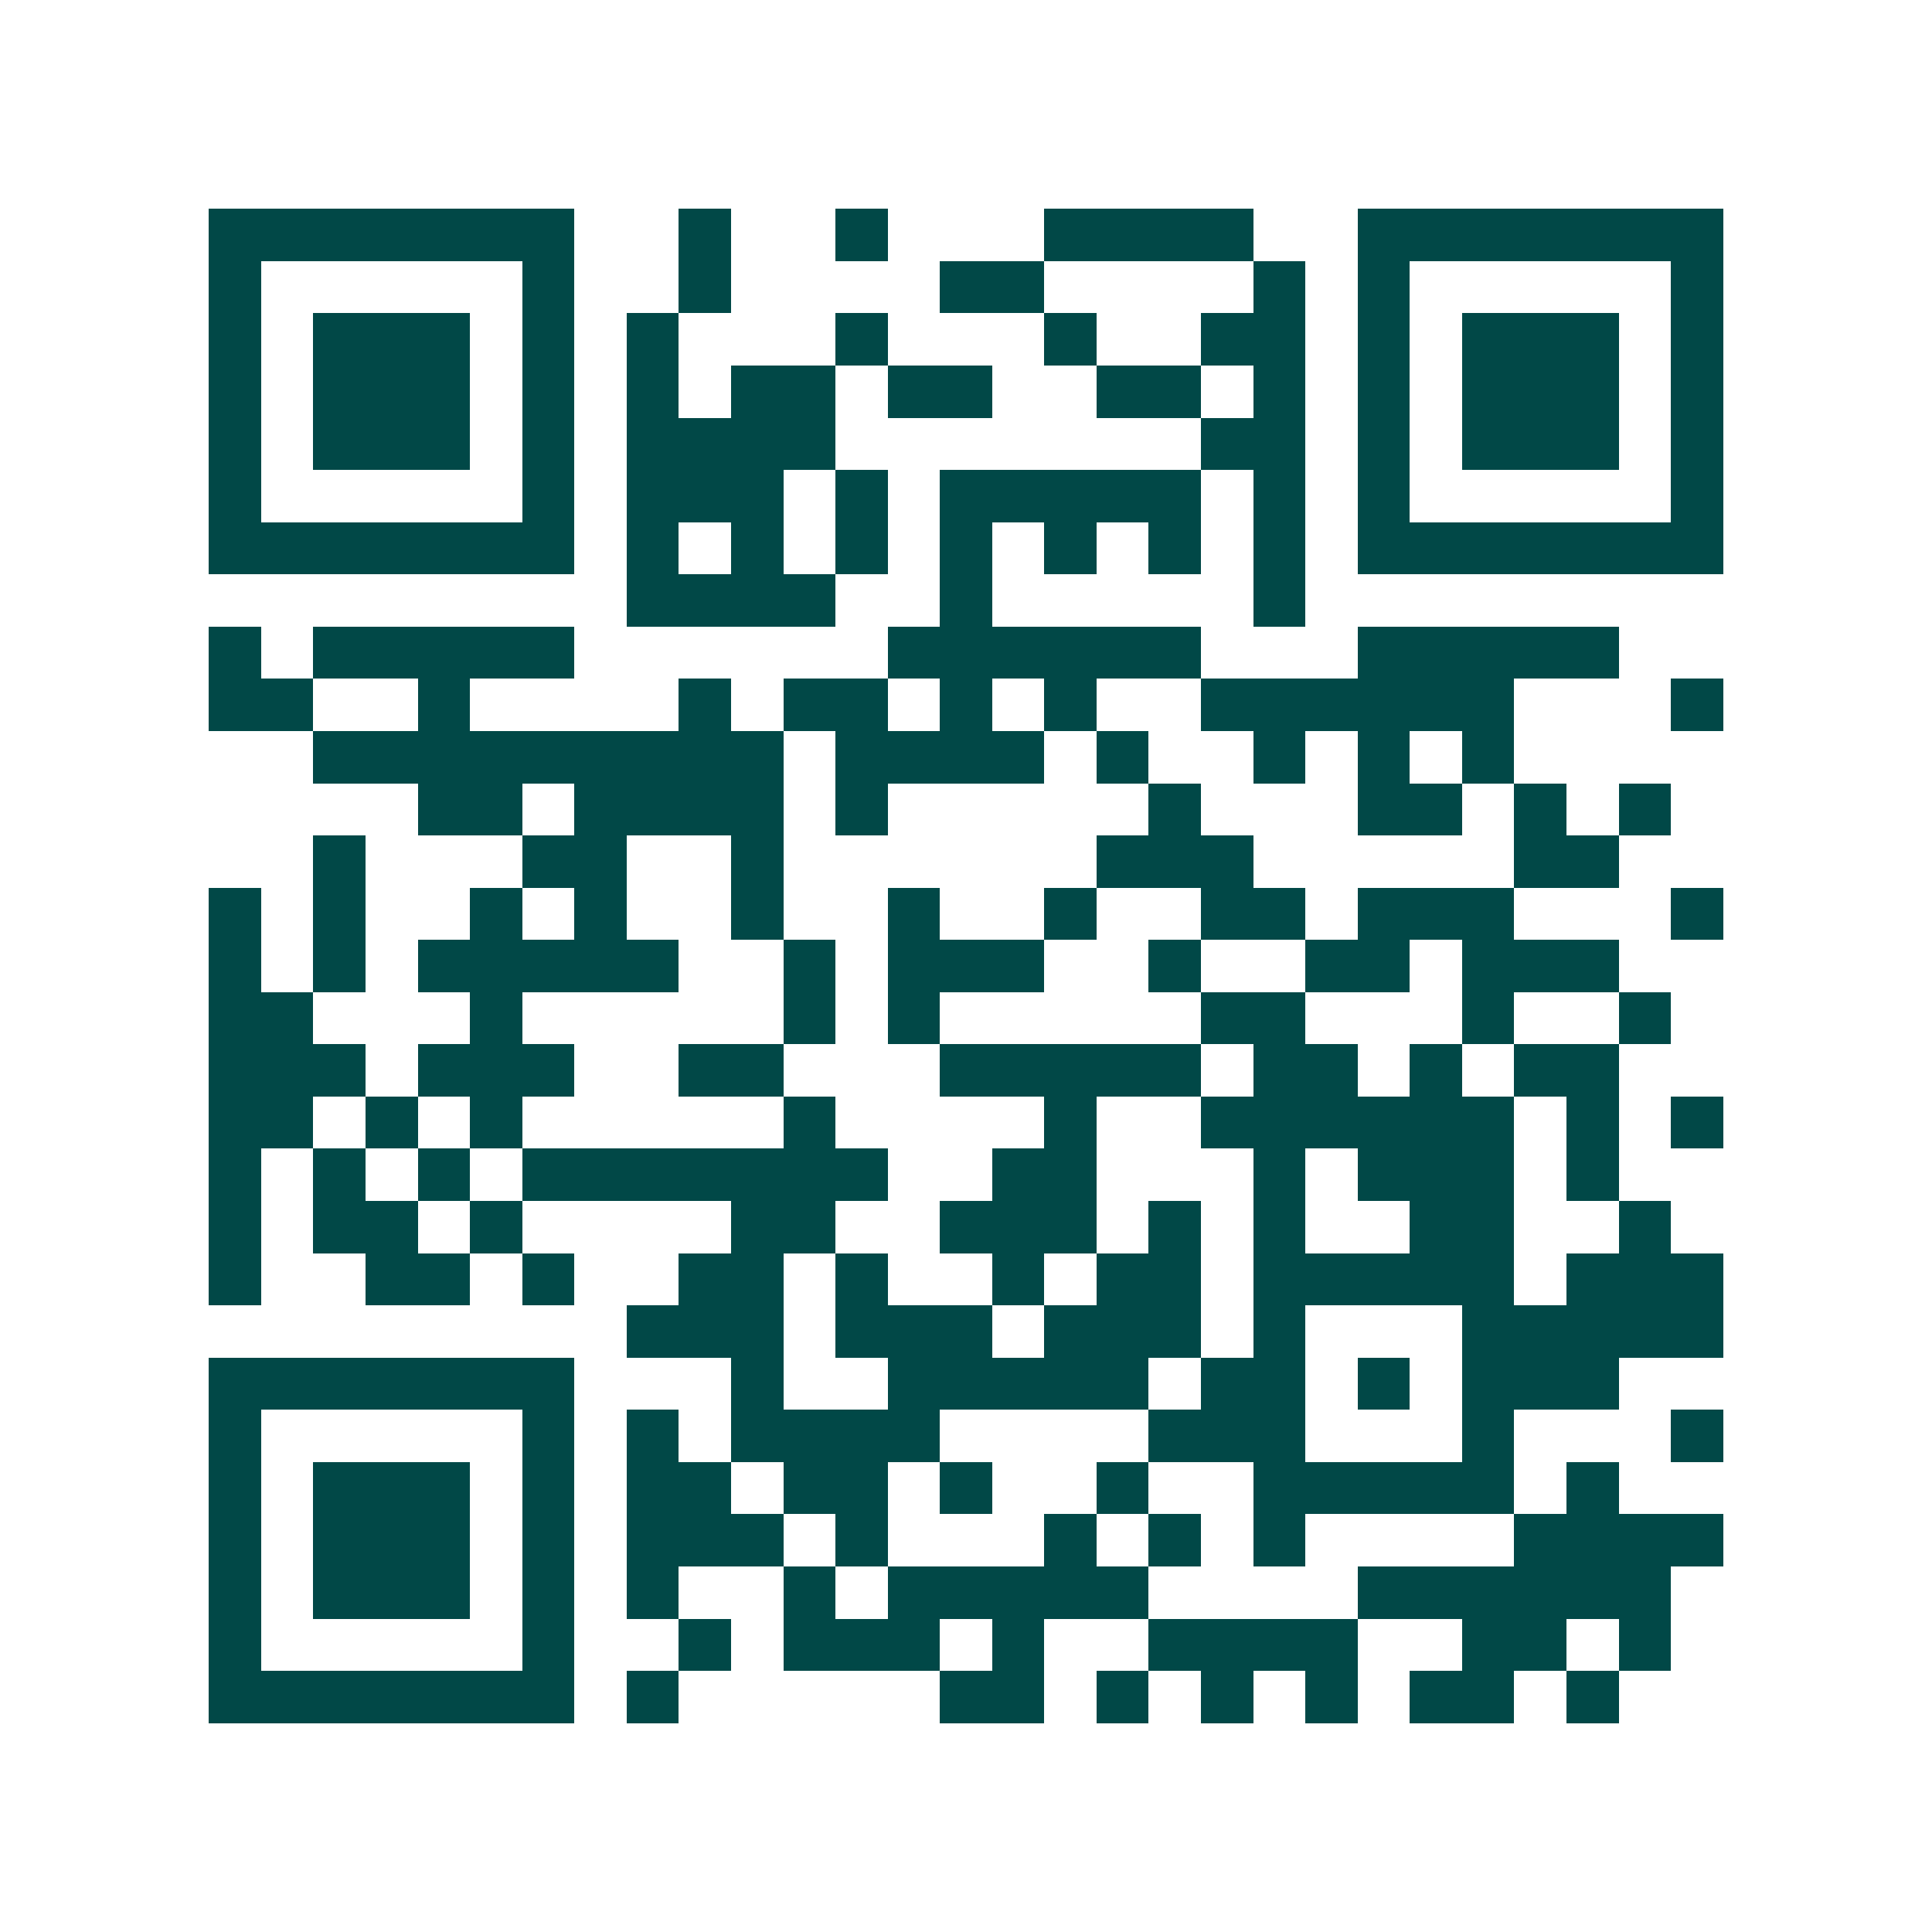 <svg xmlns="http://www.w3.org/2000/svg" width="200" height="200" viewBox="0 0 37 37" shape-rendering="crispEdges"><path fill="#ffffff" d="M0 0h37v37H0z"/><path stroke="#014847" d="M4 4.5h7m2 0h1m2 0h1m3 0h4m2 0h7M4 5.5h1m5 0h1m2 0h1m4 0h2m4 0h1m1 0h1m5 0h1M4 6.5h1m1 0h3m1 0h1m1 0h1m3 0h1m3 0h1m2 0h2m1 0h1m1 0h3m1 0h1M4 7.5h1m1 0h3m1 0h1m1 0h1m1 0h2m1 0h2m2 0h2m1 0h1m1 0h1m1 0h3m1 0h1M4 8.5h1m1 0h3m1 0h1m1 0h4m7 0h2m1 0h1m1 0h3m1 0h1M4 9.5h1m5 0h1m1 0h3m1 0h1m1 0h5m1 0h1m1 0h1m5 0h1M4 10.5h7m1 0h1m1 0h1m1 0h1m1 0h1m1 0h1m1 0h1m1 0h1m1 0h7M12 11.5h4m2 0h1m5 0h1M4 12.5h1m1 0h5m6 0h6m3 0h5M4 13.5h2m2 0h1m4 0h1m1 0h2m1 0h1m1 0h1m2 0h6m3 0h1M6 14.5h9m1 0h4m1 0h1m2 0h1m1 0h1m1 0h1M8 15.5h2m1 0h4m1 0h1m5 0h1m3 0h2m1 0h1m1 0h1M6 16.5h1m3 0h2m2 0h1m6 0h3m5 0h2M4 17.5h1m1 0h1m2 0h1m1 0h1m2 0h1m2 0h1m2 0h1m2 0h2m1 0h3m3 0h1M4 18.5h1m1 0h1m1 0h5m2 0h1m1 0h3m2 0h1m2 0h2m1 0h3M4 19.5h2m3 0h1m5 0h1m1 0h1m5 0h2m3 0h1m2 0h1M4 20.5h3m1 0h3m2 0h2m3 0h5m1 0h2m1 0h1m1 0h2M4 21.5h2m1 0h1m1 0h1m5 0h1m4 0h1m2 0h6m1 0h1m1 0h1M4 22.5h1m1 0h1m1 0h1m1 0h7m2 0h2m3 0h1m1 0h3m1 0h1M4 23.5h1m1 0h2m1 0h1m4 0h2m2 0h3m1 0h1m1 0h1m2 0h2m2 0h1M4 24.5h1m2 0h2m1 0h1m2 0h2m1 0h1m2 0h1m1 0h2m1 0h5m1 0h3M12 25.5h3m1 0h3m1 0h3m1 0h1m3 0h5M4 26.5h7m3 0h1m2 0h5m1 0h2m1 0h1m1 0h3M4 27.5h1m5 0h1m1 0h1m1 0h4m4 0h3m3 0h1m3 0h1M4 28.5h1m1 0h3m1 0h1m1 0h2m1 0h2m1 0h1m2 0h1m2 0h5m1 0h1M4 29.5h1m1 0h3m1 0h1m1 0h3m1 0h1m3 0h1m1 0h1m1 0h1m4 0h4M4 30.5h1m1 0h3m1 0h1m1 0h1m2 0h1m1 0h5m4 0h6M4 31.5h1m5 0h1m2 0h1m1 0h3m1 0h1m2 0h4m2 0h2m1 0h1M4 32.5h7m1 0h1m5 0h2m1 0h1m1 0h1m1 0h1m1 0h2m1 0h1"/></svg>
